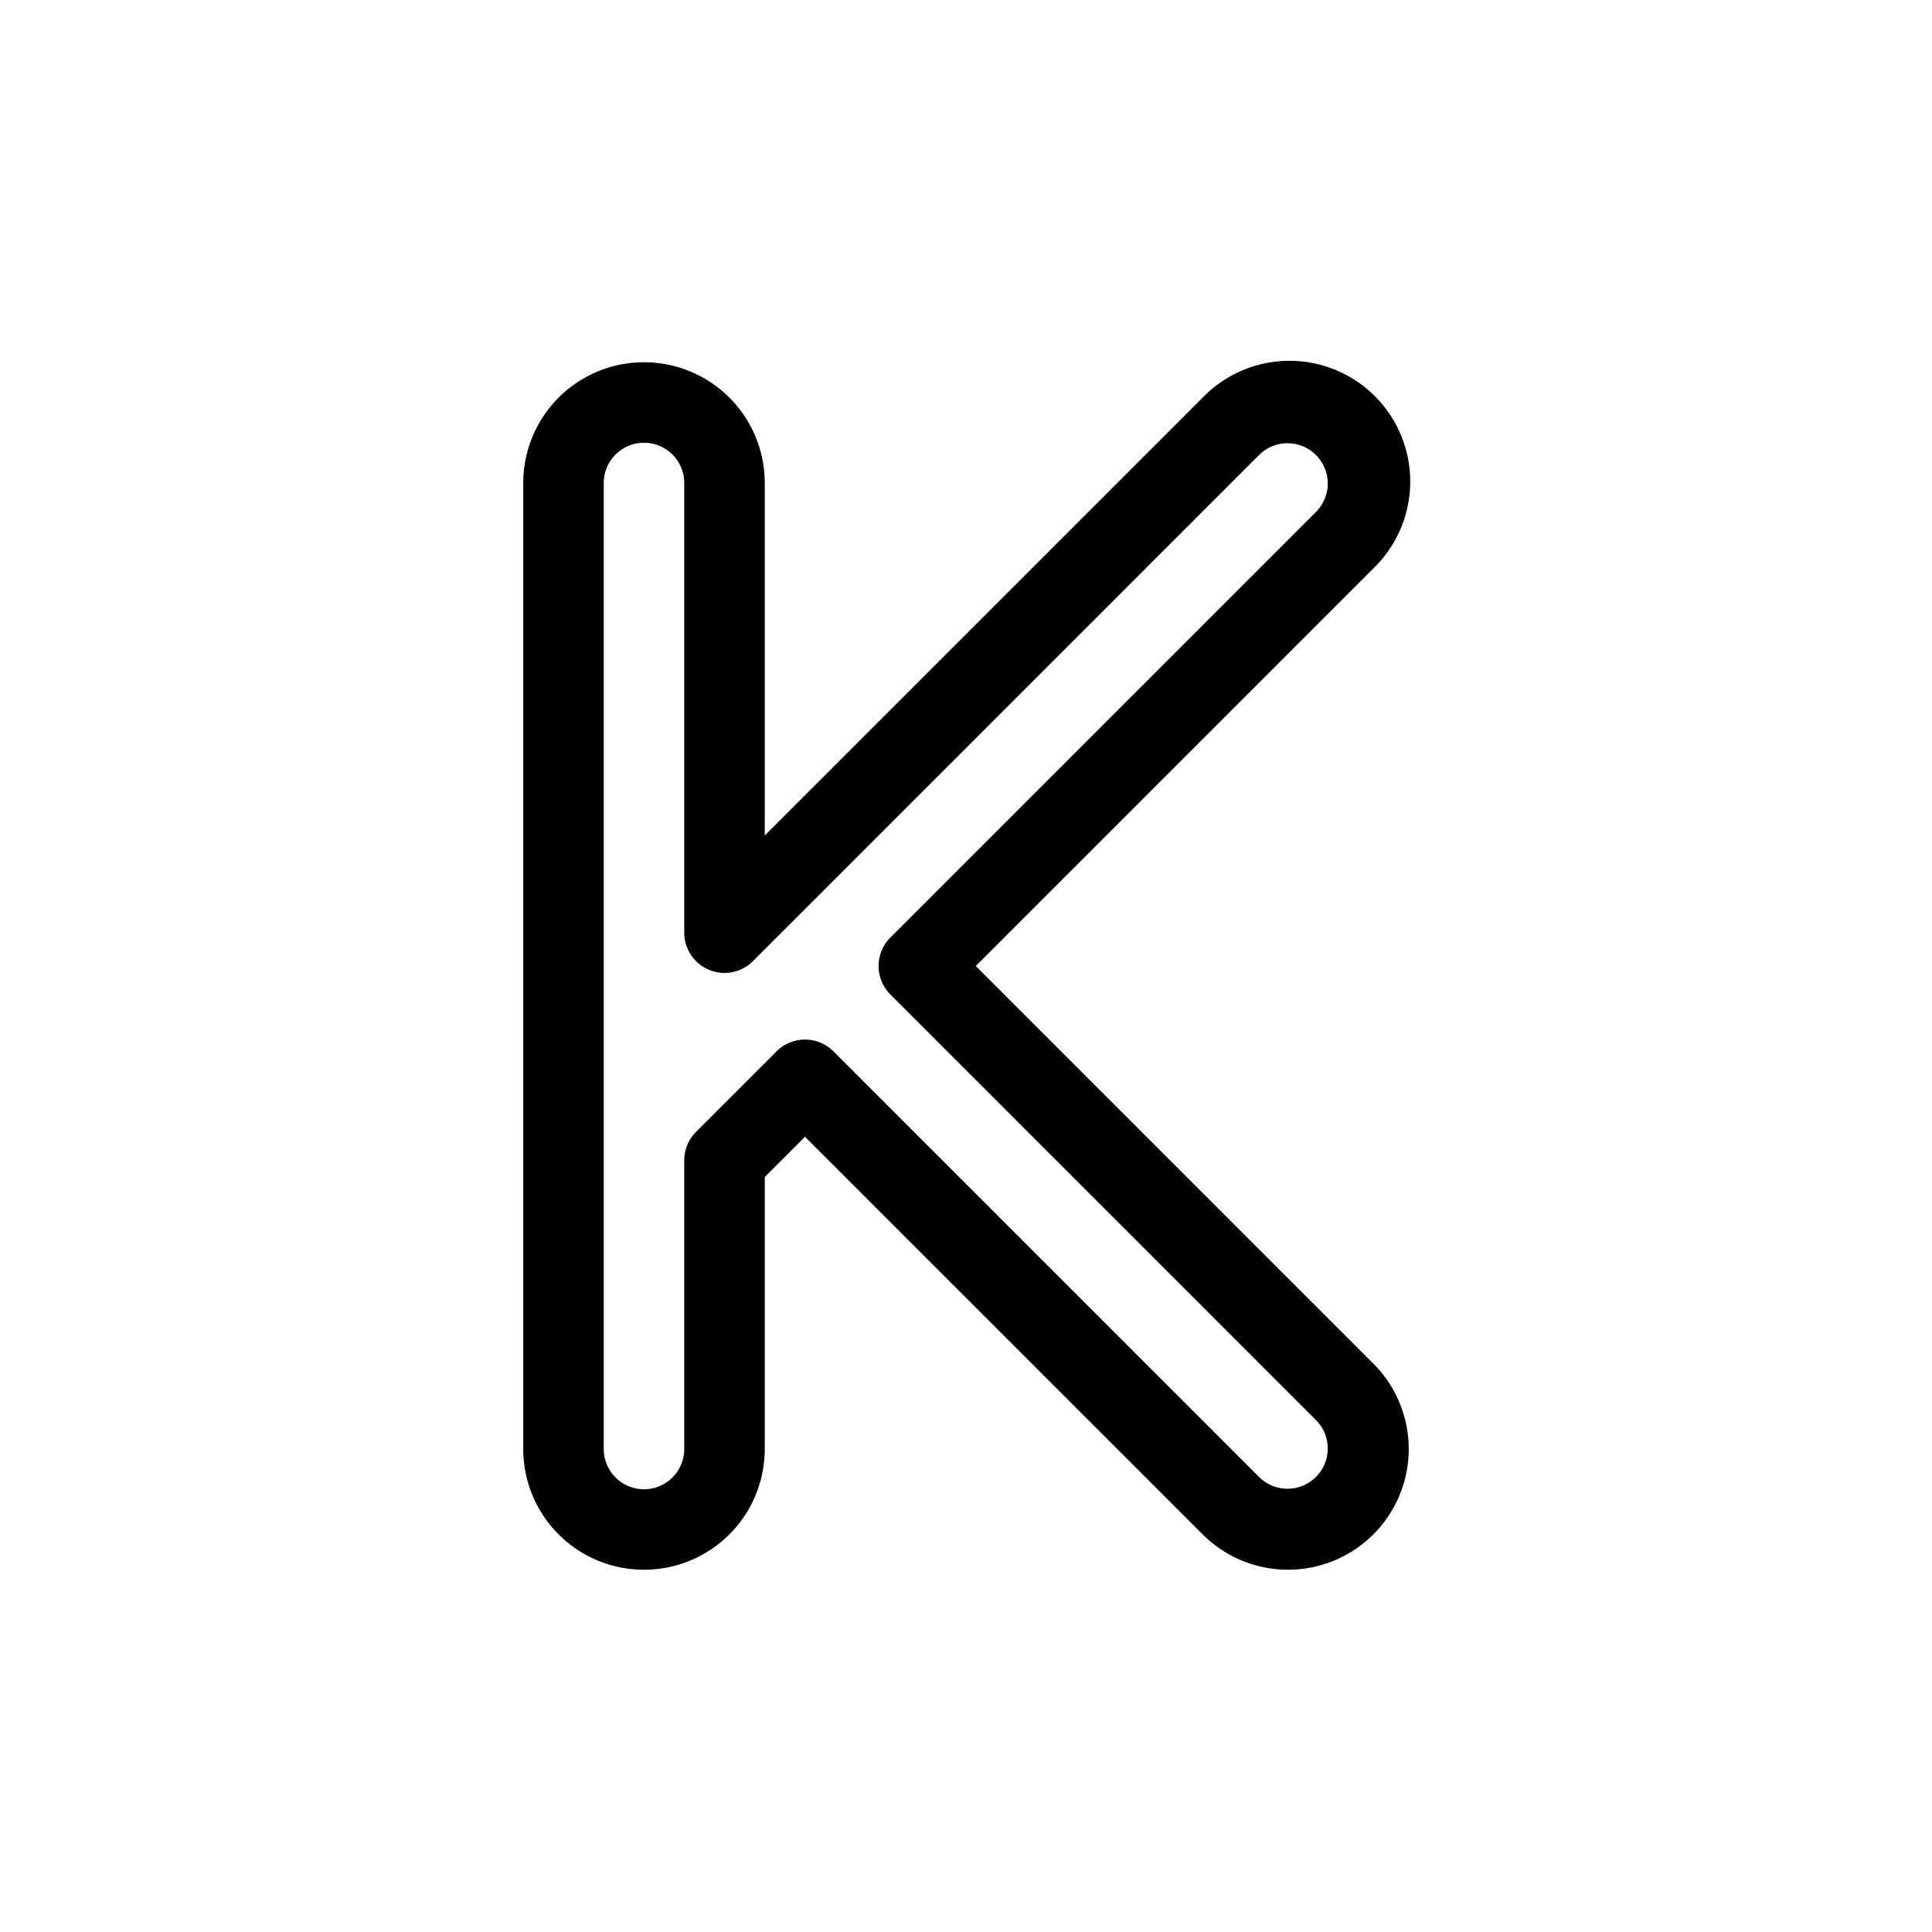 <svg xmlns="http://www.w3.org/2000/svg" width="200" height="200" viewBox="0 0 48 48"><path fill="currentColor" fill-rule="evenodd" d="M13 36V12a3 3 0 1 1 6 0v8.757L29.879 9.88a3 3 0 1 1 4.242 4.242L24.243 24l9.878 9.879a3 3 0 0 1 0 4.242l-.706-.706l.706.706a3 3 0 0 1-4.242 0L20 28.243l-1 1V36a3 3 0 1 1-6 0Zm2-24v24a1 1 0 1 0 2 0v-7.172a1 1 0 0 1 .293-.707l2-2a1 1 0 0 1 1.414 0l10.586 10.586a1 1 0 0 0 1.414-1.414L22.121 24.707a1 1 0 0 1 0-1.414l10.586-10.586a1 1 0 0 0-1.414-1.414L18.707 23.879A1 1 0 0 1 17 23.172V12a1 1 0 1 0-2 0Z" clip-rule="evenodd"/></svg>